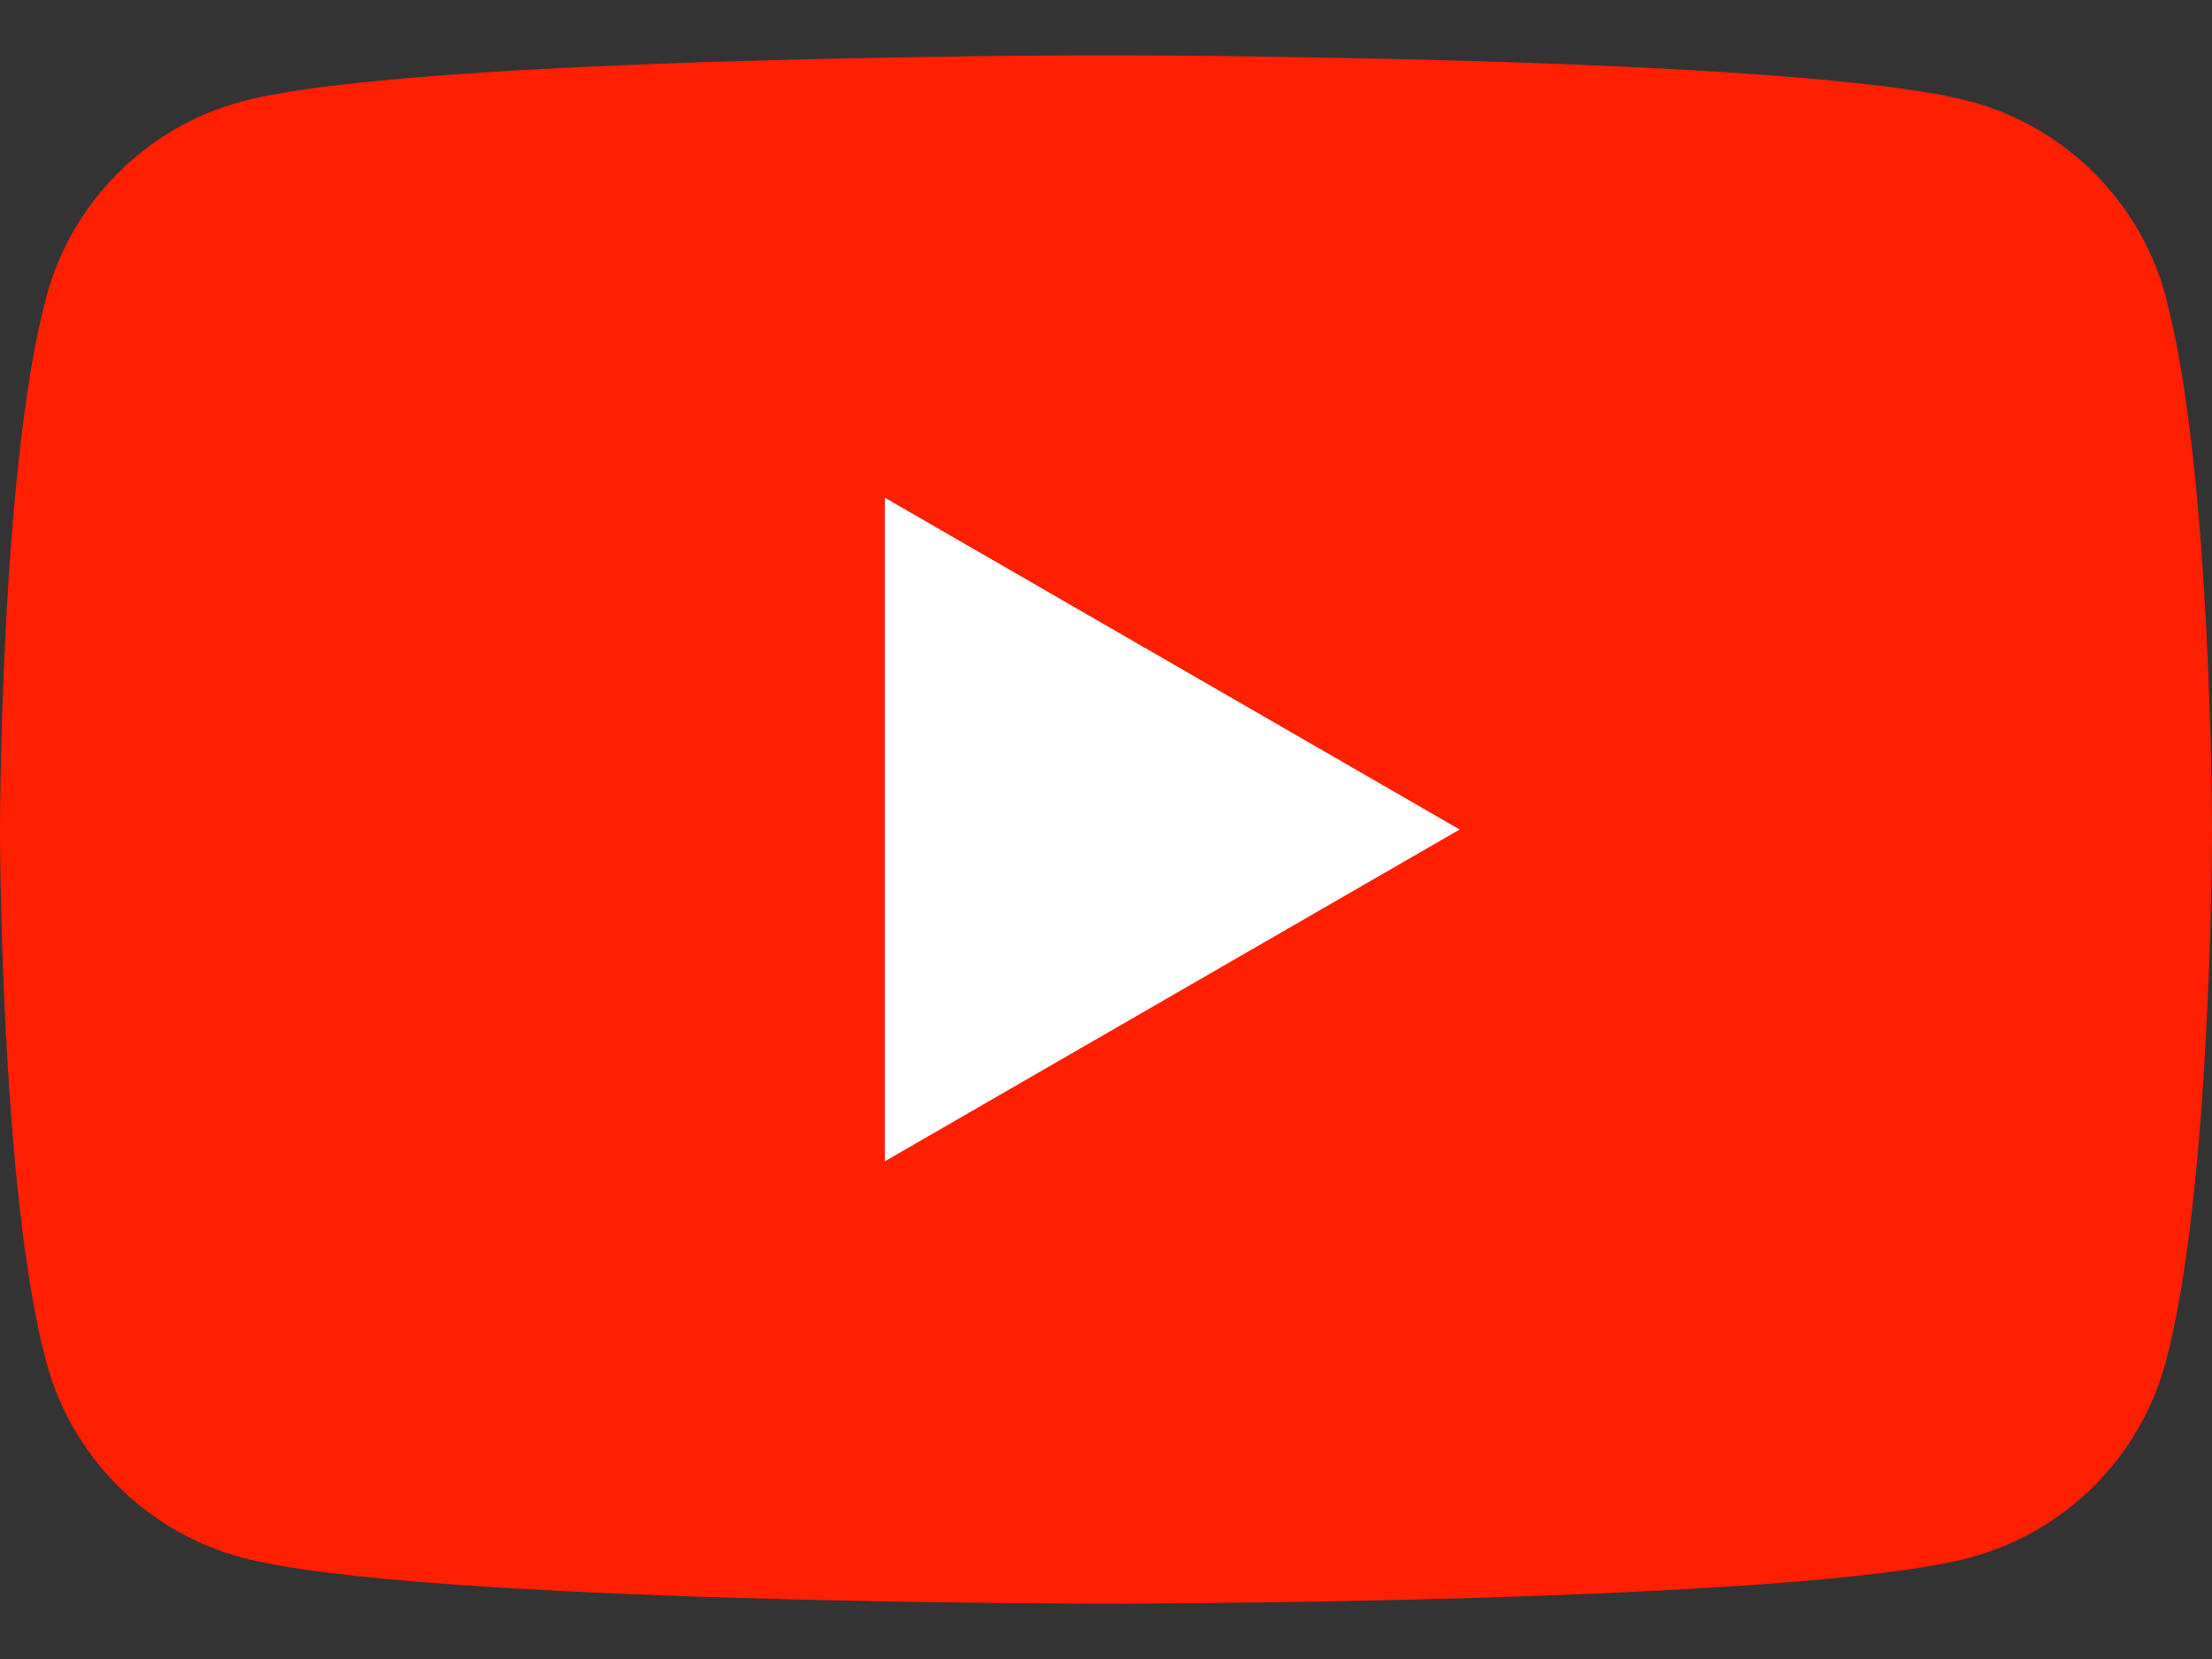 <svg width="24" height="18" viewBox="0 0 24 18" fill="none" xmlns="http://www.w3.org/2000/svg">
<rect x="0" y="0" width="24" height="18" fill="#333333" stroke="none"/>
<g clip-path="url(#clip0_1028_13803)">
<path d="M23.5 3.223C23.224 2.19 22.412 1.378 21.378 1.101C19.505 0.6 12 0.6 12 0.6C12 0.6 4.495 0.6 2.624 1.101C1.59 1.378 0.778 2.19 0.502 3.223C0 5.094 0 9 0 9C0 9 0 12.906 0.502 14.777C0.778 15.81 1.59 16.622 2.624 16.899C4.495 17.4 12 17.4 12 17.4C12 17.4 19.505 17.4 21.376 16.899C22.41 16.622 23.222 15.81 23.498 14.777C24 12.906 24 9 24 9C24 9 24 5.094 23.498 3.223H23.5Z" fill="#FF1F01"/>
<path d="M9.6 12.6L15.837 9L9.6 5.4V12.6Z" fill="white"/>
</g>
<defs>
<clipPath id="clip0_1028_13803">
<rect width="24" height="16.801" fill="white" transform="translate(0 0.6)"/>
</clipPath>
</defs>
</svg>
